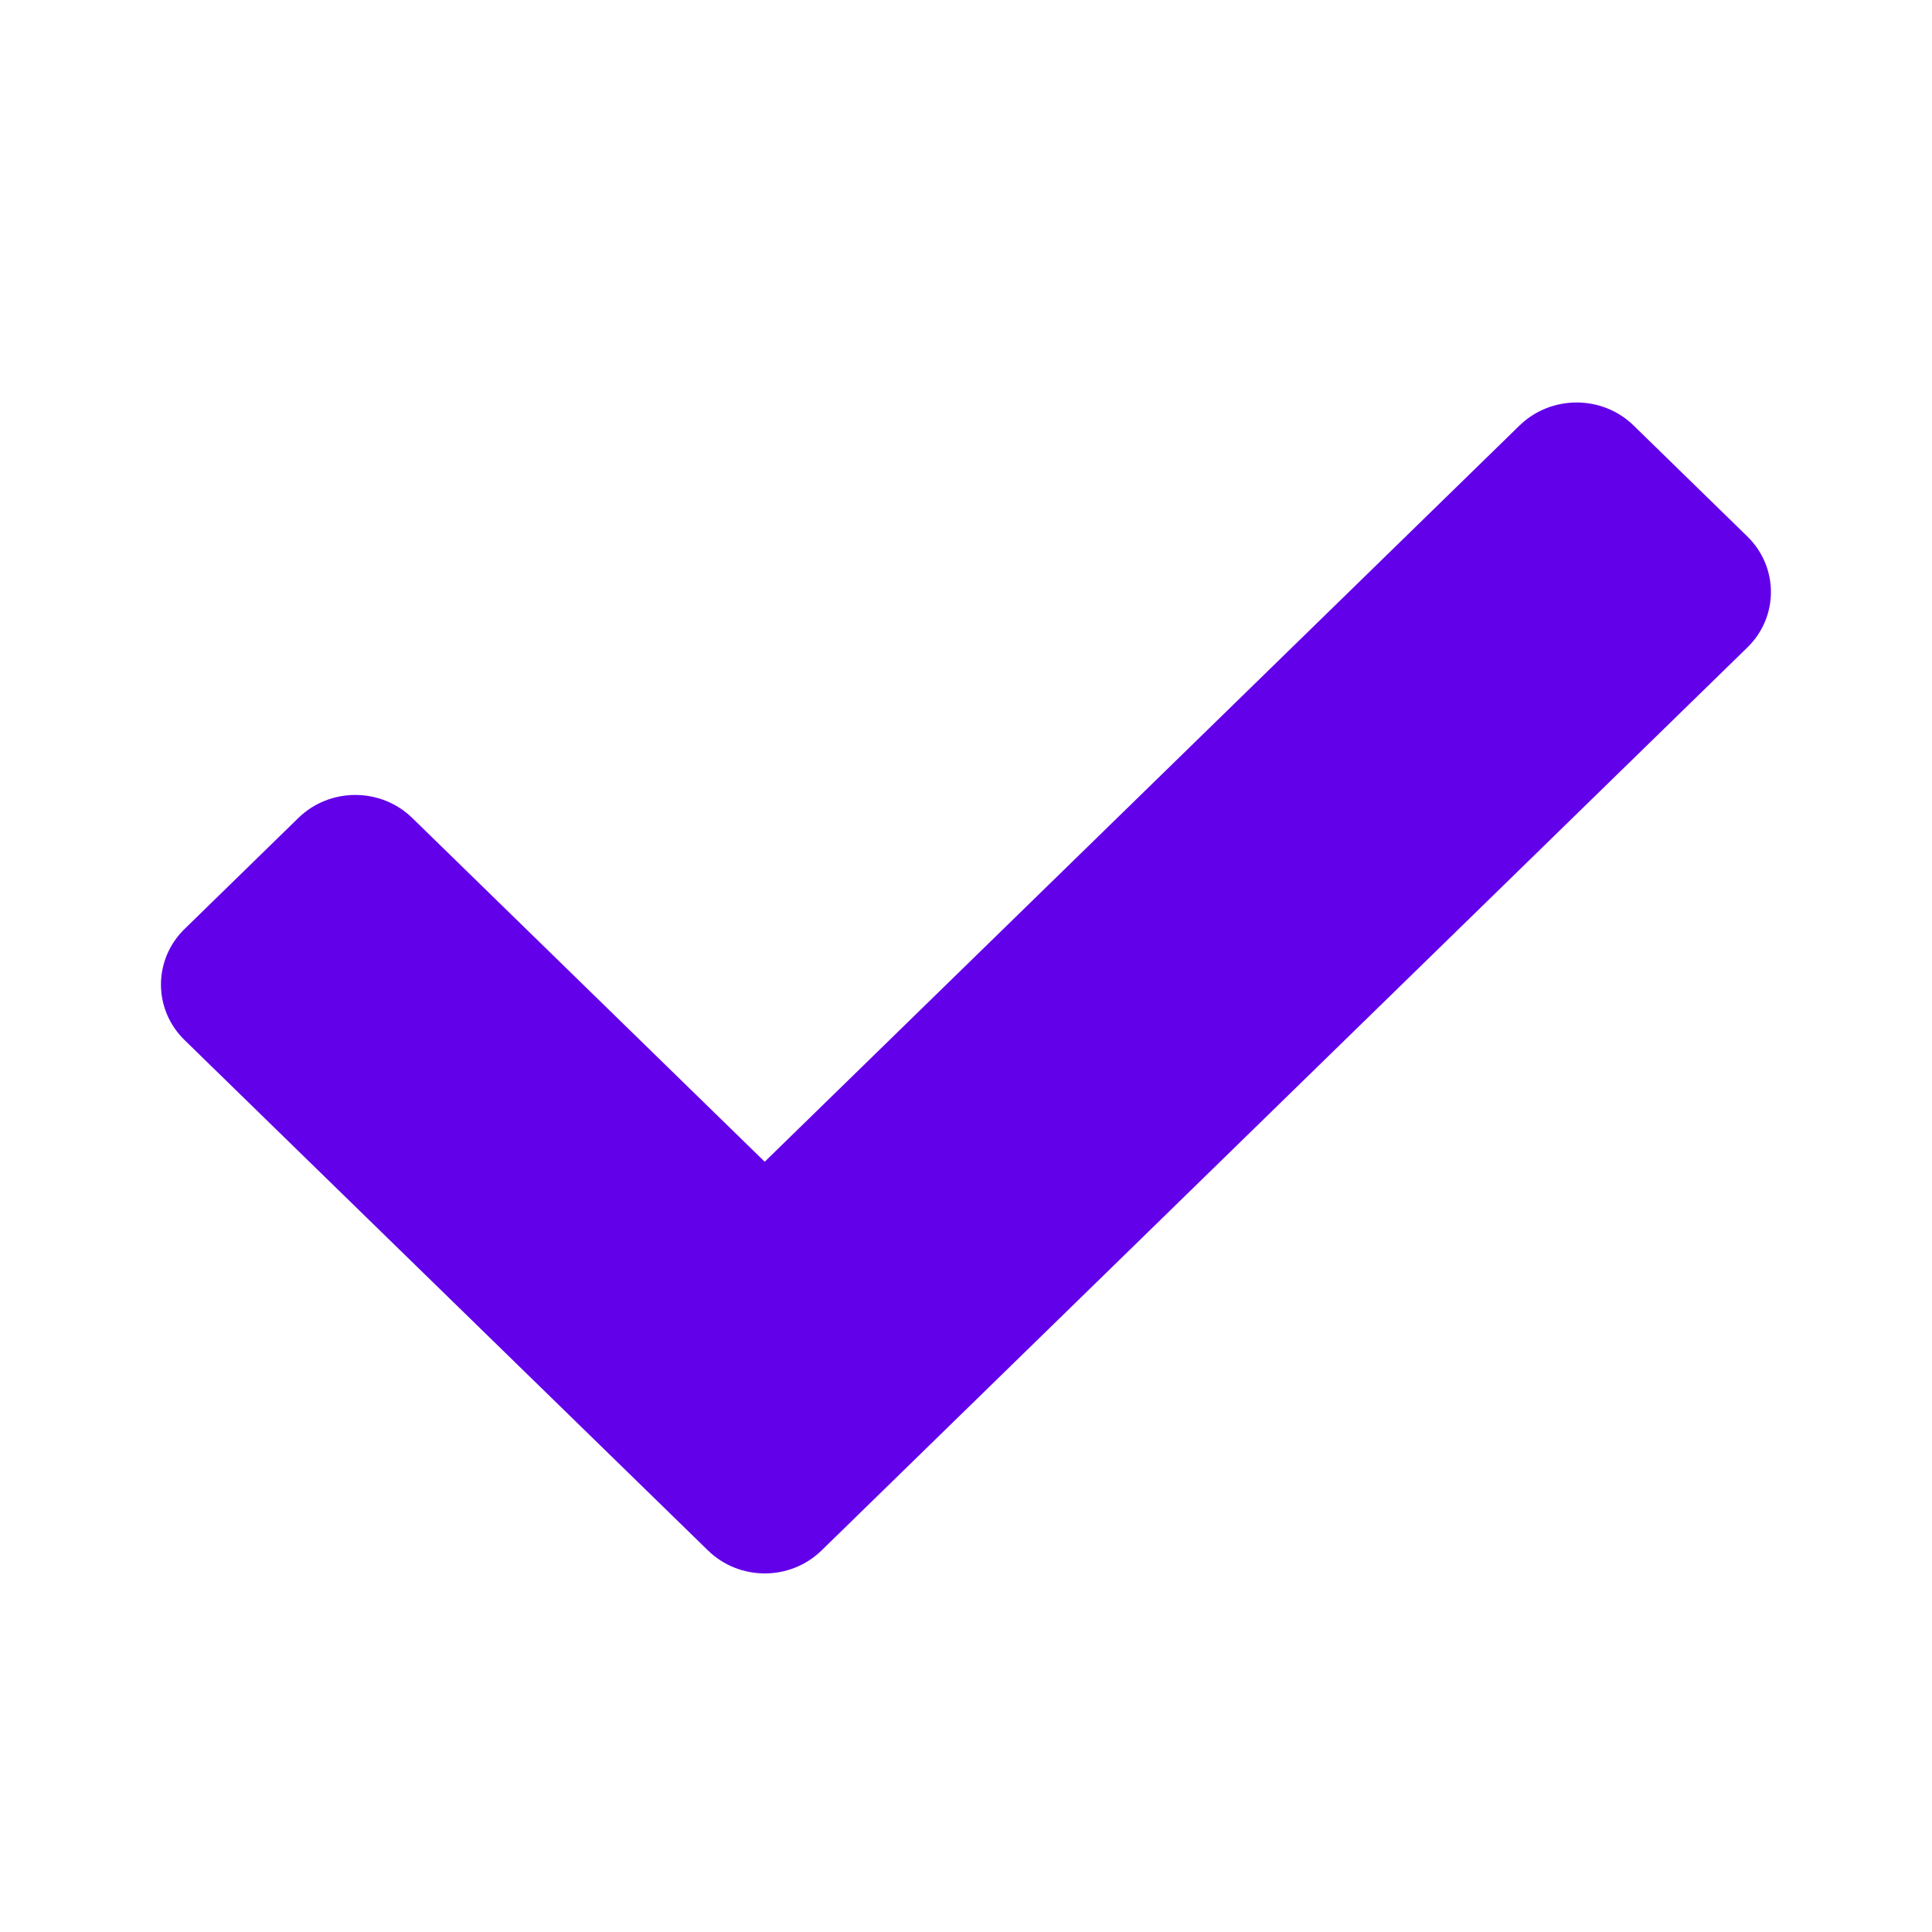 <svg class="check-solid" width="16" height="16" viewBox="0 0 16 16" fill="none" xmlns="http://www.w3.org/2000/svg">
<path fill-rule="evenodd" clip-rule="evenodd" d="M5.862 12.839L1.528 8.613C1.268 8.359 1.268 7.948 1.528 7.694L2.471 6.774C2.731 6.52 3.154 6.52 3.414 6.774L6.333 9.621L12.585 3.523C12.846 3.27 13.268 3.27 13.528 3.523L14.471 4.443C14.731 4.697 14.731 5.109 14.471 5.362L6.804 12.84C6.544 13.094 6.122 13.094 5.862 12.839Z" fill="#6200EA" />
</svg>